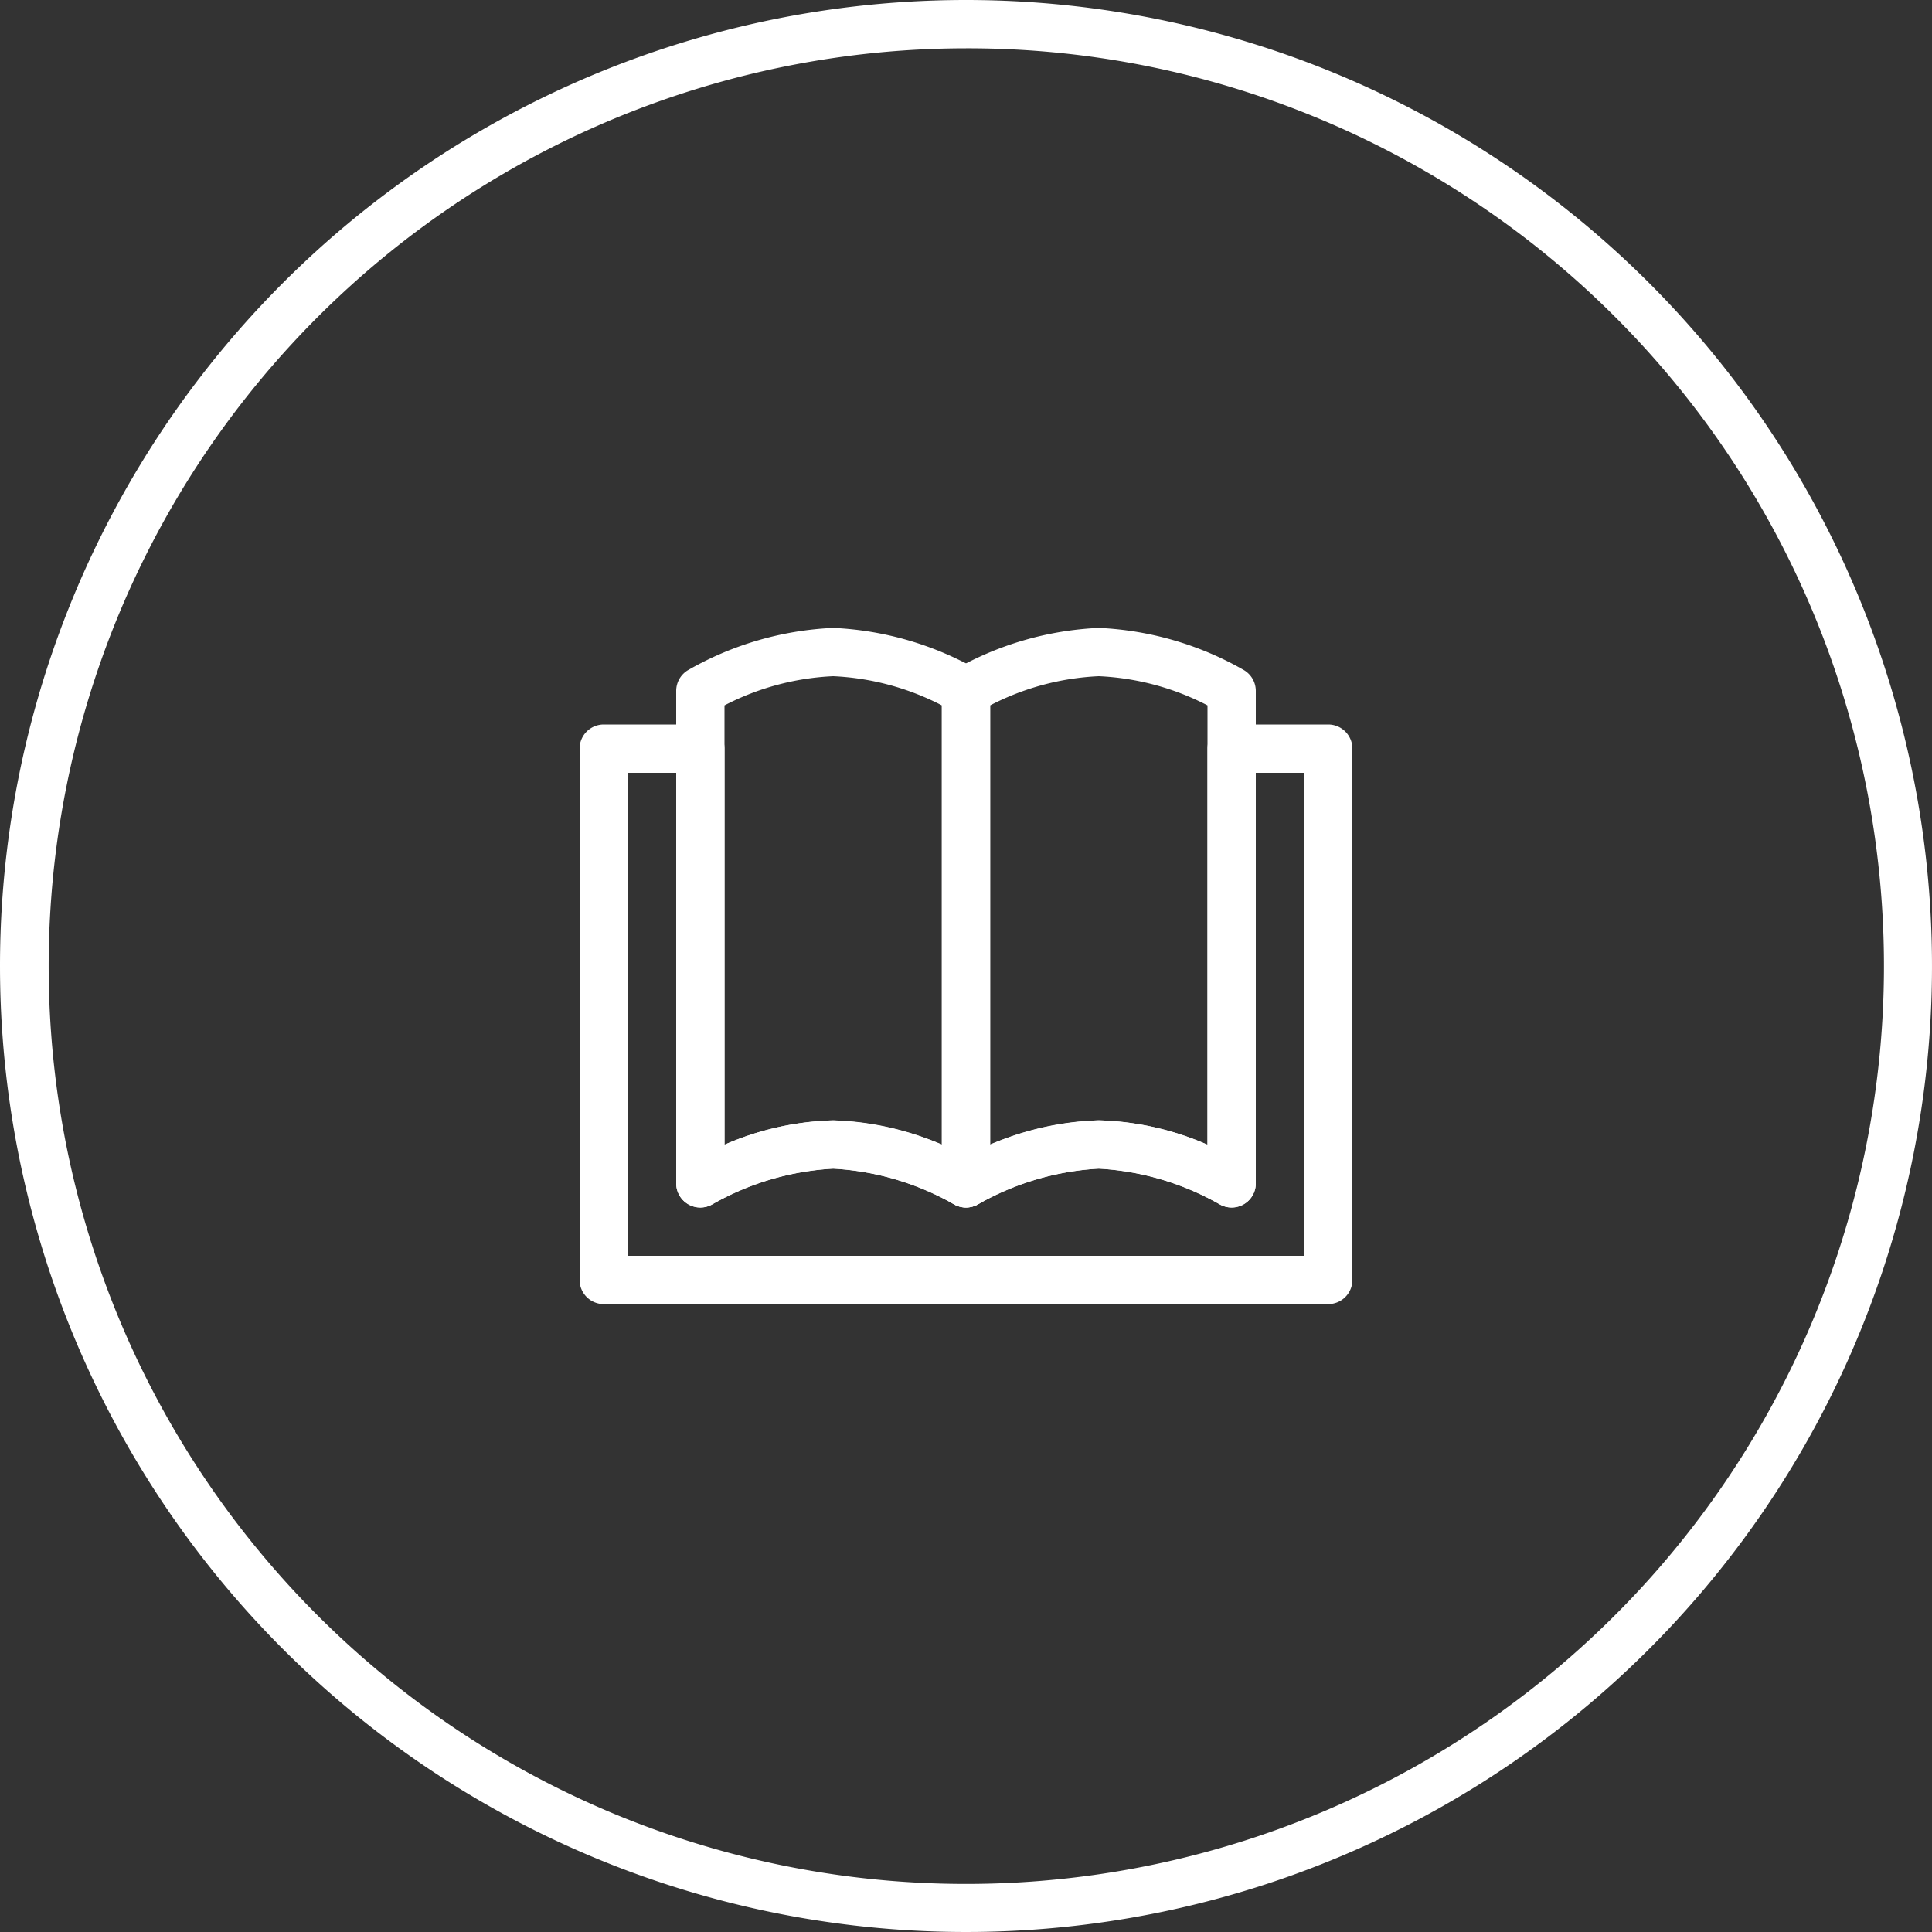 <svg xmlns="http://www.w3.org/2000/svg" width="80" height="80" viewBox="0 0 80 80">
  <rect x="0" y="0" width="80" height="80" fill="#333333" stroke="none"/>
  <g id="Group_1434" data-name="Group 1434" transform="translate(-187 -2673)">
    <path id="Ellipse_21" data-name="Ellipse 21" d="M40,2A38.011,38.011,0,0,0,25.209,75.015,38.01,38.01,0,0,0,54.791,4.985,37.76,37.76,0,0,0,40,2m0-2A40,40,0,1,1,0,40,40,40,0,0,1,40,0Z" transform="translate(187 2673)" fill="#fff"/>
    <g id="education-04" transform="translate(211 2697)">
      <g id="Group_1130" data-name="Group 1130">
        <path id="Path_369" data-name="Path 369" d="M31,30H1a1,1,0,0,1-1-1V7A1,1,0,0,1,1,6H5A1,1,0,0,1,6,7V23.4a12.015,12.015,0,0,1,4.5-1.007A12.864,12.864,0,0,1,16,23.862a12.864,12.864,0,0,1,5.5-1.472A12.016,12.016,0,0,1,26,23.4V7a1,1,0,0,1,1-1h4a1,1,0,0,1,1,1V29A1,1,0,0,1,31,30ZM2,28H30V8H28V25a1,1,0,0,1-1.513.859A11.369,11.369,0,0,0,21.5,24.391a11.368,11.368,0,0,0-4.987,1.468,1.009,1.009,0,0,1-1.025,0A11.369,11.369,0,0,0,10.5,24.391a11.368,11.368,0,0,0-4.987,1.468A1,1,0,0,1,4,25V8H2Z" fill="#fff"/>
      </g>
      <g id="Group_1131" data-name="Group 1131">
        <path id="Path_370" data-name="Path 370" d="M16,26a1,1,0,0,1-.512-.141A11.369,11.369,0,0,0,10.5,24.391a11.368,11.368,0,0,0-4.987,1.468A1,1,0,0,1,4,25V4.609a1,1,0,0,1,.486-.858A13.26,13.26,0,0,1,10.5,2a13.261,13.261,0,0,1,6.014,1.751A1,1,0,0,1,17,4.609V25a1,1,0,0,1-1,1Zm-5.5-3.609A12.016,12.016,0,0,1,15,23.4V5.208A10.835,10.835,0,0,0,10.5,4,10.835,10.835,0,0,0,6,5.208V23.4A12.014,12.014,0,0,1,10.5,22.391Z" fill="#fff"/>
      </g>
      <g id="Group_1132" data-name="Group 1132">
        <path id="Path_371" data-name="Path 371" d="M27,26a1,1,0,0,1-.512-.141A11.369,11.369,0,0,0,21.5,24.391a11.368,11.368,0,0,0-4.987,1.468A1,1,0,0,1,15,25V4.609a1,1,0,0,1,.486-.858A13.261,13.261,0,0,1,21.5,2a13.261,13.261,0,0,1,6.014,1.751A1,1,0,0,1,28,4.609V25a1,1,0,0,1-1,1Zm-5.5-3.609A12.016,12.016,0,0,1,26,23.4V5.208A10.835,10.835,0,0,0,21.5,4,10.835,10.835,0,0,0,17,5.208V23.4A12.014,12.014,0,0,1,21.5,22.391Z" fill="#fff"/>
      </g>
    </g>
  </g>
</svg>
